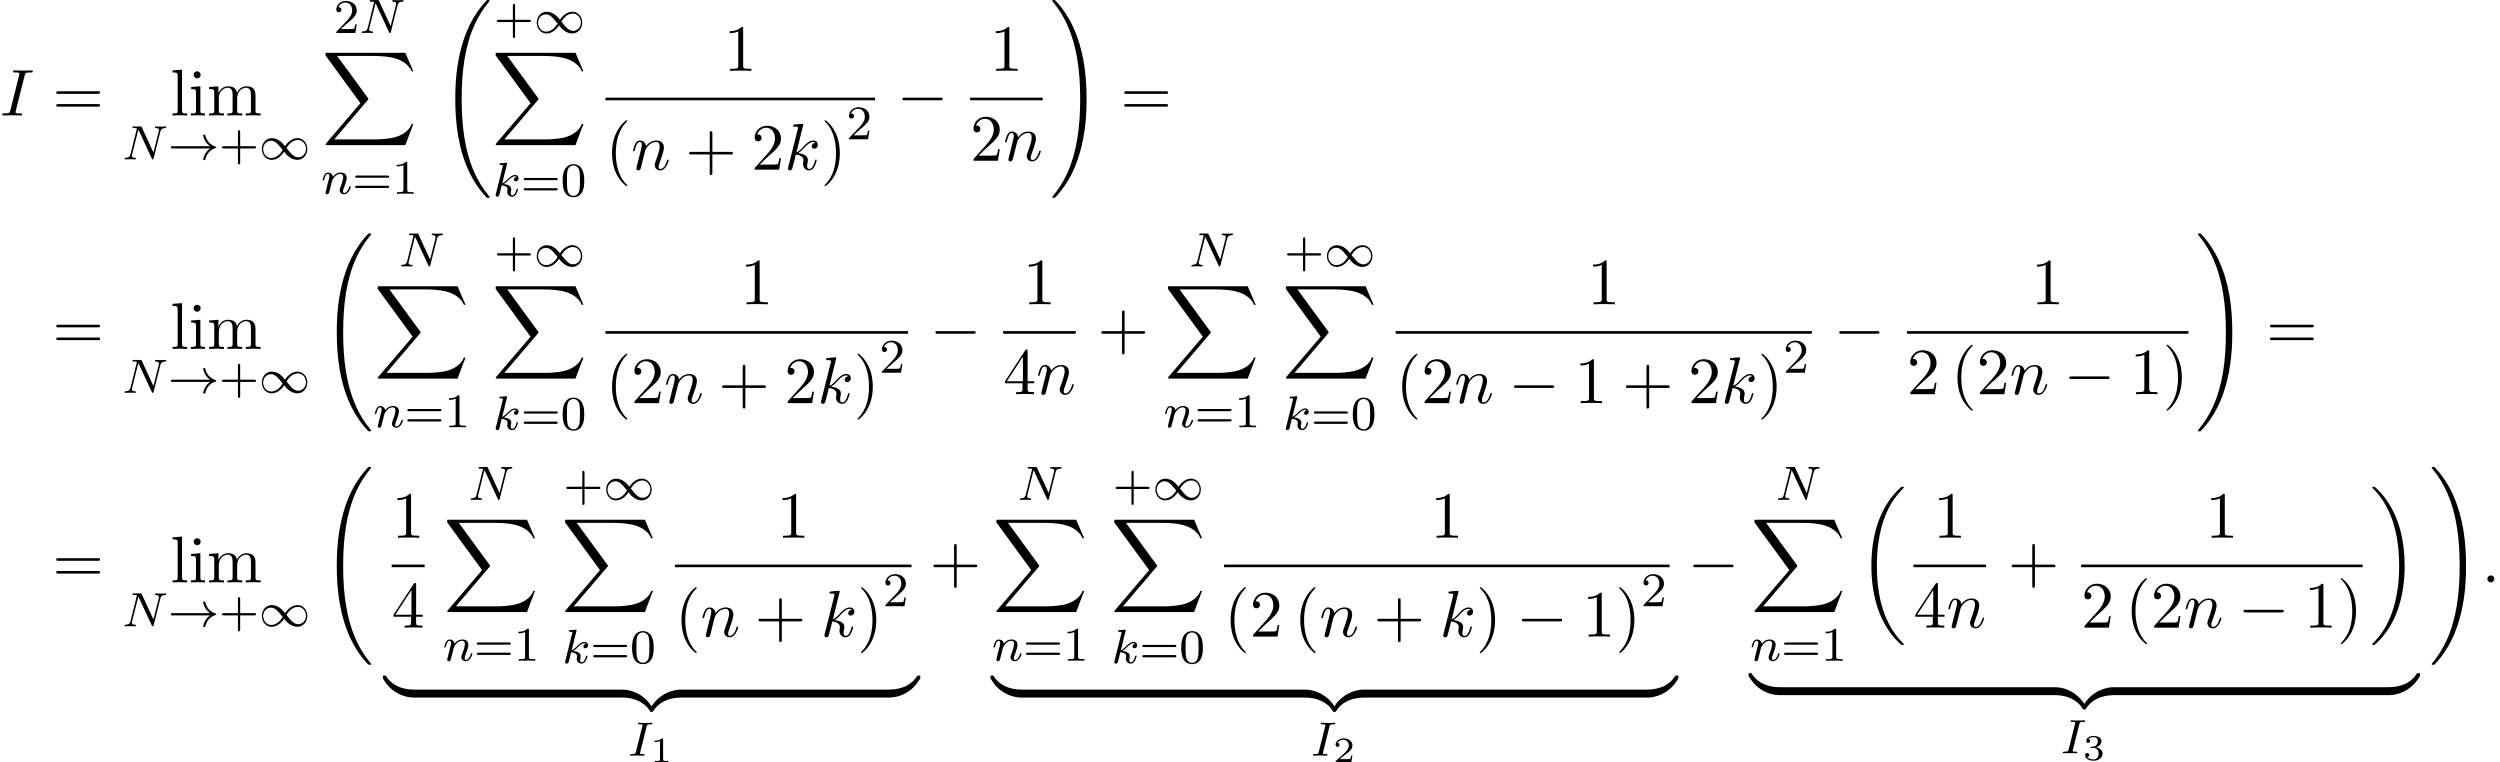 <?xml version='1.0' encoding='UTF-8'?>
<!-- This file was generated by dvisvgm 2.13.3 -->
<svg version='1.1' xmlns='http://www.w3.org/2000/svg' xmlns:xlink='http://www.w3.org/1999/xlink' width='413.369pt' height='126.057pt' viewBox='53.798 81.78 413.369 126.057'>
<defs>
<path id='g0-18' d='M7.636 25.625C7.636 25.582 7.615 25.56 7.593 25.527C7.189 25.124 6.458 24.393 5.727 23.215C3.971 20.4 3.175 16.855 3.175 12.655C3.175 9.72 3.567 5.935 5.367 2.684C6.229 1.135 7.124 .24 7.604-.24C7.636-.273 7.636-.295 7.636-.327C7.636-.436 7.56-.436 7.407-.436S7.233-.436 7.069-.273C3.415 3.055 2.269 8.051 2.269 12.644C2.269 16.931 3.251 21.251 6.022 24.513C6.24 24.764 6.655 25.211 7.102 25.604C7.233 25.735 7.255 25.735 7.407 25.735S7.636 25.735 7.636 25.625Z'/>
<path id='g0-19' d='M5.749 12.655C5.749 8.367 4.767 4.047 1.996 .785C1.778 .535 1.364 .087 .916-.305C.785-.436 .764-.436 .611-.436C.48-.436 .382-.436 .382-.327C.382-.284 .425-.24 .447-.218C.829 .175 1.56 .905 2.291 2.084C4.047 4.898 4.844 8.444 4.844 12.644C4.844 15.578 4.451 19.364 2.651 22.615C1.789 24.164 .884 25.069 .425 25.527C.404 25.56 .382 25.593 .382 25.625C.382 25.735 .48 25.735 .611 25.735C.764 25.735 .785 25.735 .949 25.571C4.604 22.244 5.749 17.247 5.749 12.655Z'/>
<path id='g0-32' d='M8.258 32.171C8.258 32.138 8.258 32.116 8.193 32.04C7.145 30.775 6.273 29.378 5.629 27.862C4.2 24.524 3.633 20.618 3.633 15.927C3.633 11.28 4.167 7.2 5.782 3.622C6.415 2.236 7.244 .949 8.215-.229C8.236-.262 8.258-.284 8.258-.327C8.258-.436 8.182-.436 8.018-.436S7.833-.436 7.811-.415C7.8-.404 7.124 .251 6.273 1.451C4.375 4.135 3.415 7.342 2.924 10.593C2.662 12.349 2.575 14.138 2.575 15.916C2.575 19.996 3.087 24.164 4.833 27.895C5.607 29.553 6.644 31.047 7.724 32.182C7.822 32.269 7.833 32.28 8.018 32.28C8.182 32.28 8.258 32.28 8.258 32.171Z'/>
<path id='g0-33' d='M6.055 15.927C6.055 11.847 5.542 7.68 3.796 3.949C3.022 2.291 1.985 .796 .905-.338C.807-.425 .796-.436 .611-.436C.458-.436 .371-.436 .371-.327C.371-.284 .415-.229 .436-.196C1.484 1.069 2.356 2.465 3 3.982C4.429 7.32 4.996 11.225 4.996 15.916C4.996 20.564 4.462 24.644 2.847 28.222C2.215 29.607 1.385 30.895 .415 32.073C.404 32.095 .371 32.138 .371 32.171C.371 32.28 .458 32.28 .611 32.28C.775 32.28 .796 32.28 .818 32.258C.829 32.247 1.505 31.593 2.356 30.393C4.255 27.709 5.215 24.502 5.705 21.251C5.967 19.495 6.055 17.705 6.055 15.927Z'/>
<path id='g0-88' d='M13.811 15.273L15.131 11.782H14.858C14.433 12.916 13.276 13.658 12.022 13.985C11.793 14.04 10.724 14.324 8.629 14.324H2.051L7.604 7.811C7.68 7.724 7.702 7.691 7.702 7.636C7.702 7.615 7.702 7.582 7.625 7.473L2.542 .524H8.52C9.982 .524 10.975 .676 11.073 .698C11.662 .785 12.611 .971 13.473 1.516C13.745 1.691 14.487 2.182 14.858 3.065H15.131L13.811 0H.916C.665 0 .655 .011 .622 .076C.611 .109 .611 .316 .611 .436L6.382 8.335L.731 14.956C.622 15.087 .622 15.142 .622 15.153C.622 15.273 .72 15.273 .916 15.273H13.811Z'/>
<path id='g0-122' d='M5.018-1.004C5.018-1.298 5.018-1.309 4.789-1.309C3.676-1.309 1.222-.785-.262 1.876V2.051C-.262 2.324-.251 2.335 0 2.335C.207 2.335 .218 2.324 .273 2.247C1.167 .818 2.673 .044 4.887 0C5.018 0 5.018-.076 5.018-.305V-1.004Z'/>
<path id='g0-123' d='M5.171 1.876C3.687-.796 1.233-1.309 .12-1.309C-.109-1.309-.109-1.298-.109-1.004V-.305C-.109-.055-.109 0 .044 0C.709 .011 1.789 .098 2.771 .578C3.949 1.167 4.396 1.855 4.669 2.28C4.702 2.335 4.767 2.335 4.909 2.335C5.16 2.335 5.171 2.324 5.171 2.051V1.876Z'/>
<path id='g0-124' d='M5.018-1.004C5.018-1.255 5.018-1.309 4.865-1.309C4.2-1.32 3.12-1.407 2.138-1.887C.96-2.476 .513-3.164 .24-3.589C.207-3.644 .142-3.644 0-3.644C-.251-3.644-.262-3.633-.262-3.36V-3.185C1.222-.513 3.676 0 4.789 0C5.018 0 5.018-.011 5.018-.305V-1.004Z'/>
<path id='g0-125' d='M5.171-3.36C5.171-3.633 5.16-3.644 4.909-3.644C4.702-3.644 4.691-3.633 4.636-3.556C3.742-2.127 2.236-1.353 .022-1.309C-.109-1.309-.109-1.233-.109-1.004V-.305C-.109-.011-.109 0 .12 0C1.233 0 3.687-.524 5.171-3.185V-3.36Z'/>
<path id='g7-40' d='M3.611 2.618C3.611 2.585 3.611 2.564 3.425 2.378C2.062 1.004 1.713-1.058 1.713-2.727C1.713-4.625 2.127-6.524 3.469-7.887C3.611-8.018 3.611-8.04 3.611-8.073C3.611-8.149 3.567-8.182 3.502-8.182C3.393-8.182 2.411-7.44 1.767-6.055C1.211-4.855 1.08-3.644 1.08-2.727C1.08-1.876 1.2-.556 1.8 .676C2.455 2.018 3.393 2.727 3.502 2.727C3.567 2.727 3.611 2.695 3.611 2.618Z'/>
<path id='g7-41' d='M3.153-2.727C3.153-3.578 3.033-4.898 2.433-6.131C1.778-7.473 .84-8.182 .731-8.182C.665-8.182 .622-8.138 .622-8.073C.622-8.04 .622-8.018 .829-7.822C1.898-6.742 2.52-5.007 2.52-2.727C2.52-.862 2.116 1.058 .764 2.433C.622 2.564 .622 2.585 .622 2.618C.622 2.684 .665 2.727 .731 2.727C.84 2.727 1.822 1.985 2.465 .6C3.022-.6 3.153-1.811 3.153-2.727Z'/>
<path id='g7-43' d='M4.462-2.509H7.505C7.658-2.509 7.865-2.509 7.865-2.727S7.658-2.945 7.505-2.945H4.462V-6C4.462-6.153 4.462-6.36 4.244-6.36S4.025-6.153 4.025-6V-2.945H.971C.818-2.945 .611-2.945 .611-2.727S.818-2.509 .971-2.509H4.025V.545C4.025 .698 4.025 .905 4.244 .905S4.462 .698 4.462 .545V-2.509Z'/>
<path id='g7-49' d='M3.207-6.982C3.207-7.244 3.207-7.265 2.956-7.265C2.28-6.567 1.32-6.567 .971-6.567V-6.229C1.189-6.229 1.833-6.229 2.4-6.513V-.862C2.4-.469 2.367-.338 1.385-.338H1.036V0C1.418-.033 2.367-.033 2.804-.033S4.189-.033 4.571 0V-.338H4.222C3.24-.338 3.207-.458 3.207-.862V-6.982Z'/>
<path id='g7-50' d='M1.385-.84L2.542-1.964C4.244-3.469 4.898-4.058 4.898-5.149C4.898-6.393 3.916-7.265 2.585-7.265C1.353-7.265 .545-6.262 .545-5.291C.545-4.68 1.091-4.68 1.124-4.68C1.309-4.68 1.691-4.811 1.691-5.258C1.691-5.542 1.495-5.825 1.113-5.825C1.025-5.825 1.004-5.825 .971-5.815C1.222-6.524 1.811-6.927 2.444-6.927C3.436-6.927 3.905-6.044 3.905-5.149C3.905-4.276 3.36-3.415 2.76-2.738L.665-.404C.545-.284 .545-.262 .545 0H4.593L4.898-1.898H4.625C4.571-1.571 4.495-1.091 4.385-.927C4.309-.84 3.589-.84 3.349-.84H1.385Z'/>
<path id='g7-52' d='M3.207-1.8V-.851C3.207-.458 3.185-.338 2.378-.338H2.149V0C2.596-.033 3.164-.033 3.622-.033S4.658-.033 5.105 0V-.338H4.876C4.069-.338 4.047-.458 4.047-.851V-1.8H5.138V-2.138H4.047V-7.102C4.047-7.32 4.047-7.385 3.873-7.385C3.775-7.385 3.742-7.385 3.655-7.255L.305-2.138V-1.8H3.207ZM3.273-2.138H.611L3.273-6.207V-2.138Z'/>
<path id='g7-61' d='M7.495-3.567C7.658-3.567 7.865-3.567 7.865-3.785S7.658-4.004 7.505-4.004H.971C.818-4.004 .611-4.004 .611-3.785S.818-3.567 .982-3.567H7.495ZM7.505-1.451C7.658-1.451 7.865-1.451 7.865-1.669S7.658-1.887 7.495-1.887H.982C.818-1.887 .611-1.887 .611-1.669S.818-1.451 .971-1.451H7.505Z'/>
<path id='g7-105' d='M1.931-4.822L.404-4.702V-4.364C1.113-4.364 1.211-4.298 1.211-3.764V-.829C1.211-.338 1.091-.338 .36-.338V0C.709-.011 1.298-.033 1.56-.033C1.942-.033 2.324-.011 2.695 0V-.338C1.975-.338 1.931-.393 1.931-.818V-4.822ZM1.975-6.72C1.975-7.069 1.702-7.298 1.396-7.298C1.058-7.298 .818-7.004 .818-6.72C.818-6.425 1.058-6.142 1.396-6.142C1.702-6.142 1.975-6.371 1.975-6.72Z'/>
<path id='g7-108' d='M1.931-7.571L.36-7.451V-7.113C1.124-7.113 1.211-7.036 1.211-6.502V-.829C1.211-.338 1.091-.338 .36-.338V0C.72-.011 1.298-.033 1.571-.033S2.378-.011 2.782 0V-.338C2.051-.338 1.931-.338 1.931-.829V-7.571Z'/>
<path id='g7-109' d='M1.2-3.753V-.829C1.2-.338 1.08-.338 .349-.338V0C.731-.011 1.287-.033 1.582-.033C1.865-.033 2.433-.011 2.804 0V-.338C2.073-.338 1.953-.338 1.953-.829V-2.836C1.953-3.971 2.727-4.582 3.425-4.582C4.113-4.582 4.233-3.993 4.233-3.371V-.829C4.233-.338 4.113-.338 3.382-.338V0C3.764-.011 4.32-.033 4.615-.033C4.898-.033 5.465-.011 5.836 0V-.338C5.105-.338 4.985-.338 4.985-.829V-2.836C4.985-3.971 5.76-4.582 6.458-4.582C7.145-4.582 7.265-3.993 7.265-3.371V-.829C7.265-.338 7.145-.338 6.415-.338V0C6.796-.011 7.353-.033 7.647-.033C7.931-.033 8.498-.011 8.869 0V-.338C8.302-.338 8.029-.338 8.018-.665V-2.749C8.018-3.687 8.018-4.025 7.68-4.418C7.527-4.604 7.167-4.822 6.535-4.822C5.618-4.822 5.138-4.167 4.953-3.753C4.8-4.702 3.993-4.822 3.502-4.822C2.705-4.822 2.193-4.353 1.887-3.676V-4.822L.349-4.702V-4.364C1.113-4.364 1.2-4.287 1.2-3.753Z'/>
<path id='g2-0' d='M7.189-2.509C7.375-2.509 7.571-2.509 7.571-2.727S7.375-2.945 7.189-2.945H1.287C1.102-2.945 .905-2.945 .905-2.727S1.102-2.509 1.287-2.509H7.189Z'/>
<path id='g4-58' d='M2.095-.578C2.095-.895 1.833-1.156 1.516-1.156S.938-.895 .938-.578S1.2 0 1.516 0S2.095-.262 2.095-.578Z'/>
<path id='g4-73' d='M4.08-6.611C4.178-7.004 4.211-7.113 5.073-7.113C5.335-7.113 5.422-7.113 5.422-7.32C5.422-7.451 5.302-7.451 5.258-7.451C4.942-7.451 4.135-7.418 3.818-7.418C3.491-7.418 2.695-7.451 2.367-7.451C2.291-7.451 2.149-7.451 2.149-7.233C2.149-7.113 2.247-7.113 2.455-7.113C2.913-7.113 3.207-7.113 3.207-6.905C3.207-6.851 3.207-6.829 3.185-6.731L1.713-.851C1.615-.447 1.582-.338 .72-.338C.469-.338 .371-.338 .371-.12C.371 0 .502 0 .535 0C.851 0 1.647-.033 1.964-.033C2.291-.033 3.098 0 3.425 0C3.513 0 3.644 0 3.644-.207C3.644-.338 3.556-.338 3.316-.338C3.12-.338 3.065-.338 2.847-.36C2.618-.382 2.575-.425 2.575-.545C2.575-.633 2.596-.72 2.618-.796L4.08-6.611Z'/>
<path id='g4-107' d='M3.131-7.451C3.131-7.462 3.131-7.571 2.989-7.571C2.738-7.571 1.942-7.484 1.658-7.462C1.571-7.451 1.451-7.44 1.451-7.244C1.451-7.113 1.549-7.113 1.713-7.113C2.236-7.113 2.258-7.036 2.258-6.927L2.225-6.709L.644-.425C.6-.273 .6-.251 .6-.185C.6 .065 .818 .12 .916 .12C1.058 .12 1.222 .022 1.287-.109C1.342-.207 1.833-2.225 1.898-2.498C2.269-2.465 3.164-2.291 3.164-1.571C3.164-1.495 3.164-1.451 3.131-1.342C3.109-1.211 3.087-1.08 3.087-.96C3.087-.316 3.524 .12 4.091 .12C4.418 .12 4.713-.055 4.953-.458C5.225-.938 5.345-1.538 5.345-1.56C5.345-1.669 5.247-1.669 5.215-1.669C5.105-1.669 5.095-1.625 5.062-1.473C4.844-.676 4.593-.12 4.113-.12C3.905-.12 3.764-.24 3.764-.633C3.764-.818 3.807-1.069 3.851-1.244C3.895-1.429 3.895-1.473 3.895-1.582C3.895-2.291 3.207-2.607 2.28-2.727C2.618-2.924 2.967-3.273 3.218-3.535C3.742-4.113 4.244-4.582 4.778-4.582C4.844-4.582 4.855-4.582 4.876-4.571C5.007-4.549 5.018-4.549 5.105-4.484C5.127-4.473 5.127-4.462 5.149-4.44C4.625-4.407 4.527-3.982 4.527-3.851C4.527-3.676 4.647-3.469 4.942-3.469C5.225-3.469 5.542-3.709 5.542-4.135C5.542-4.462 5.291-4.822 4.8-4.822C4.495-4.822 3.993-4.735 3.207-3.862C2.836-3.447 2.411-3.011 1.996-2.847L3.131-7.451Z'/>
<path id='g4-110' d='M.96-.644C.927-.48 .862-.229 .862-.175C.862 .022 1.015 .12 1.178 .12C1.309 .12 1.505 .033 1.582-.185C1.593-.207 1.724-.72 1.789-.993L2.029-1.975C2.095-2.215 2.16-2.455 2.215-2.705C2.258-2.891 2.345-3.207 2.356-3.251C2.52-3.589 3.098-4.582 4.135-4.582C4.625-4.582 4.724-4.178 4.724-3.818C4.724-3.142 4.189-1.745 4.015-1.276C3.916-1.025 3.905-.895 3.905-.775C3.905-.262 4.287 .12 4.8 .12C5.825 .12 6.229-1.473 6.229-1.56C6.229-1.669 6.131-1.669 6.098-1.669C5.989-1.669 5.989-1.636 5.935-1.473C5.716-.731 5.356-.12 4.822-.12C4.636-.12 4.56-.229 4.56-.48C4.56-.753 4.658-1.015 4.756-1.255C4.964-1.833 5.422-3.033 5.422-3.655C5.422-4.385 4.953-4.822 4.167-4.822C3.185-4.822 2.651-4.124 2.465-3.873C2.411-4.484 1.964-4.822 1.462-4.822S.753-4.396 .644-4.2C.469-3.829 .316-3.185 .316-3.142C.316-3.033 .425-3.033 .447-3.033C.556-3.033 .567-3.044 .633-3.284C.818-4.058 1.036-4.582 1.429-4.582C1.647-4.582 1.767-4.44 1.767-4.08C1.767-3.851 1.735-3.731 1.593-3.164L.96-.644Z'/>
<path id='g5-49' d='M2.146-3.796C2.146-3.975 2.122-3.975 1.943-3.975C1.548-3.593 .938-3.593 .723-3.593V-3.359C.879-3.359 1.273-3.359 1.632-3.527V-.508C1.632-.311 1.632-.233 1.016-.233H.759V0C1.088-.024 1.554-.024 1.889-.024S2.69-.024 3.019 0V-.233H2.762C2.146-.233 2.146-.311 2.146-.508V-3.796Z'/>
<path id='g5-50' d='M3.216-1.118H2.995C2.983-1.034 2.923-.64 2.833-.574C2.792-.538 2.307-.538 2.224-.538H1.106L1.871-1.16C2.074-1.321 2.606-1.704 2.792-1.883C2.971-2.062 3.216-2.367 3.216-2.792C3.216-3.539 2.54-3.975 1.739-3.975C.968-3.975 .43-3.467 .43-2.905C.43-2.6 .687-2.564 .753-2.564C.903-2.564 1.076-2.672 1.076-2.887C1.076-3.019 .998-3.21 .735-3.21C.873-3.515 1.237-3.742 1.65-3.742C2.277-3.742 2.612-3.276 2.612-2.792C2.612-2.367 2.331-1.931 1.913-1.548L.496-.251C.436-.191 .43-.185 .43 0H3.031L3.216-1.118Z'/>
<path id='g5-51' d='M1.757-1.985C2.266-1.985 2.606-1.644 2.606-1.034C2.606-.377 2.212-.09 1.775-.09C1.614-.09 .998-.126 .729-.472C.962-.496 1.058-.652 1.058-.813C1.058-1.016 .915-1.154 .717-1.154C.556-1.154 .377-1.052 .377-.801C.377-.209 1.034 .126 1.793 .126C2.678 .126 3.27-.442 3.27-1.034C3.27-1.47 2.935-1.931 2.224-2.11C2.696-2.266 3.078-2.648 3.078-3.138C3.078-3.616 2.517-3.975 1.799-3.975C1.1-3.975 .568-3.652 .568-3.162C.568-2.905 .765-2.833 .885-2.833C1.04-2.833 1.201-2.941 1.201-3.15C1.201-3.335 1.07-3.443 .909-3.467C1.19-3.778 1.733-3.778 1.787-3.778C2.092-3.778 2.475-3.634 2.475-3.138C2.475-2.809 2.289-2.236 1.692-2.2C1.584-2.194 1.423-2.182 1.369-2.182C1.309-2.176 1.243-2.17 1.243-2.08C1.243-1.985 1.309-1.985 1.411-1.985H1.757Z'/>
<path id='g6-43' d='M3.475-1.809H5.818C5.93-1.809 6.105-1.809 6.105-1.993S5.93-2.176 5.818-2.176H3.475V-4.527C3.475-4.639 3.475-4.814 3.292-4.814S3.108-4.639 3.108-4.527V-2.176H.757C.646-2.176 .47-2.176 .47-1.993S.646-1.809 .757-1.809H3.108V.542C3.108 .654 3.108 .829 3.292 .829S3.475 .654 3.475 .542V-1.809Z'/>
<path id='g6-48' d='M3.897-2.542C3.897-3.395 3.81-3.913 3.547-4.423C3.196-5.125 2.55-5.3 2.112-5.3C1.108-5.3 .741-4.551 .63-4.328C.343-3.746 .327-2.957 .327-2.542C.327-2.016 .351-1.211 .733-.574C1.1 .016 1.69 .167 2.112 .167C2.495 .167 3.18 .048 3.579-.741C3.873-1.315 3.897-2.024 3.897-2.542ZM2.112-.056C1.841-.056 1.291-.183 1.124-1.02C1.036-1.474 1.036-2.224 1.036-2.638C1.036-3.188 1.036-3.746 1.124-4.184C1.291-4.997 1.913-5.077 2.112-5.077C2.383-5.077 2.933-4.941 3.092-4.216C3.188-3.778 3.188-3.18 3.188-2.638C3.188-2.168 3.188-1.451 3.092-1.004C2.925-.167 2.375-.056 2.112-.056Z'/>
<path id='g6-49' d='M2.503-5.077C2.503-5.292 2.487-5.3 2.271-5.3C1.945-4.981 1.522-4.79 .765-4.79V-4.527C.98-4.527 1.411-4.527 1.873-4.742V-.654C1.873-.359 1.849-.263 1.092-.263H.813V0C1.14-.024 1.825-.024 2.184-.024S3.236-.024 3.563 0V-.263H3.284C2.527-.263 2.503-.359 2.503-.654V-5.077Z'/>
<path id='g6-50' d='M2.248-1.626C2.375-1.745 2.71-2.008 2.837-2.12C3.332-2.574 3.802-3.013 3.802-3.738C3.802-4.686 3.005-5.3 2.008-5.3C1.052-5.3 .422-4.575 .422-3.866C.422-3.475 .733-3.419 .845-3.419C1.012-3.419 1.259-3.539 1.259-3.842C1.259-4.256 .861-4.256 .765-4.256C.996-4.838 1.53-5.037 1.921-5.037C2.662-5.037 3.045-4.407 3.045-3.738C3.045-2.909 2.463-2.303 1.522-1.339L.518-.303C.422-.215 .422-.199 .422 0H3.571L3.802-1.427H3.555C3.531-1.267 3.467-.869 3.371-.717C3.324-.654 2.718-.654 2.59-.654H1.172L2.248-1.626Z'/>
<path id='g6-61' d='M5.826-2.654C5.946-2.654 6.105-2.654 6.105-2.837S5.914-3.021 5.794-3.021H.781C.662-3.021 .47-3.021 .47-2.837S.63-2.654 .749-2.654H5.826ZM5.794-.964C5.914-.964 6.105-.964 6.105-1.148S5.946-1.331 5.826-1.331H.749C.63-1.331 .47-1.331 .47-1.148S.662-.964 .781-.964H5.794Z'/>
<path id='g3-73' d='M3.092-4.822C3.164-5.101 3.18-5.181 3.778-5.181C3.961-5.181 4.057-5.181 4.057-5.332C4.057-5.34 4.049-5.444 3.921-5.444C3.802-5.444 3.555-5.428 3.427-5.42H2.327C2.216-5.428 1.929-5.444 1.817-5.444C1.785-5.444 1.658-5.444 1.658-5.292C1.658-5.181 1.753-5.181 1.913-5.181C2.415-5.181 2.415-5.133 2.415-5.037C2.415-5.021 2.415-4.981 2.383-4.854L1.323-.63C1.251-.343 1.227-.263 .638-.263C.446-.263 .359-.263 .359-.112C.359-.072 .391 0 .486 0C.598 0 .861-.016 .98-.024H2.088C2.2-.016 2.487 0 2.598 0C2.646 0 2.758 0 2.758-.151C2.758-.263 2.662-.263 2.495-.263C2.375-.263 2.327-.263 2.192-.279S1.993-.303 1.993-.391C1.993-.43 2-.43 2.024-.542L3.092-4.822Z'/>
<path id='g3-78' d='M6.312-4.575C6.408-4.965 6.583-5.157 7.157-5.181C7.237-5.181 7.301-5.228 7.301-5.332C7.301-5.38 7.261-5.444 7.181-5.444C7.125-5.444 6.974-5.42 6.384-5.42C5.746-5.42 5.643-5.444 5.571-5.444C5.444-5.444 5.42-5.356 5.42-5.292C5.42-5.189 5.523-5.181 5.595-5.181C6.081-5.165 6.081-4.949 6.081-4.838C6.081-4.798 6.081-4.758 6.049-4.631L5.173-1.14L3.252-5.3C3.188-5.444 3.172-5.444 2.981-5.444H1.945C1.801-5.444 1.698-5.444 1.698-5.292C1.698-5.181 1.793-5.181 1.961-5.181C2.024-5.181 2.264-5.181 2.447-5.133L1.379-.853C1.283-.454 1.076-.279 .542-.263C.494-.263 .399-.255 .399-.112C.399-.064 .438 0 .518 0C.55 0 .733-.024 1.307-.024C1.937-.024 2.056 0 2.128 0C2.16 0 2.279 0 2.279-.151C2.279-.247 2.192-.263 2.136-.263C1.849-.271 1.61-.319 1.61-.598C1.61-.638 1.634-.749 1.634-.757L2.678-4.918H2.686L4.902-.143C4.957-.016 4.965 0 5.053 0C5.165 0 5.173-.032 5.204-.167L6.312-4.575Z'/>
<path id='g3-107' d='M2.327-5.292C2.335-5.308 2.359-5.412 2.359-5.42C2.359-5.46 2.327-5.531 2.232-5.531C2.2-5.531 1.953-5.507 1.769-5.491L1.323-5.46C1.148-5.444 1.068-5.436 1.068-5.292C1.068-5.181 1.18-5.181 1.275-5.181C1.658-5.181 1.658-5.133 1.658-5.061C1.658-5.037 1.658-5.021 1.618-4.878L.486-.343C.454-.223 .454-.175 .454-.167C.454-.032 .566 .08 .717 .08C.988 .08 1.052-.175 1.084-.287C1.164-.622 1.371-1.467 1.459-1.801C1.897-1.753 2.431-1.602 2.431-1.148C2.431-1.108 2.431-1.068 2.415-.988C2.391-.885 2.375-.773 2.375-.733C2.375-.263 2.726 .08 3.188 .08C3.523 .08 3.73-.167 3.834-.319C4.025-.614 4.152-1.092 4.152-1.14C4.152-1.219 4.089-1.243 4.033-1.243C3.937-1.243 3.921-1.196 3.889-1.052C3.786-.677 3.579-.143 3.204-.143C2.997-.143 2.949-.319 2.949-.534C2.949-.638 2.957-.733 2.997-.917C3.005-.948 3.037-1.076 3.037-1.164C3.037-1.817 2.216-1.961 1.809-2.016C2.104-2.192 2.375-2.463 2.471-2.566C2.909-2.997 3.268-3.292 3.65-3.292C3.754-3.292 3.85-3.268 3.913-3.188C3.483-3.132 3.483-2.758 3.483-2.75C3.483-2.574 3.618-2.455 3.794-2.455C4.009-2.455 4.248-2.63 4.248-2.957C4.248-3.228 4.057-3.515 3.658-3.515C3.196-3.515 2.782-3.164 2.327-2.71C1.865-2.256 1.666-2.168 1.538-2.112L2.327-5.292Z'/>
<path id='g3-110' d='M1.594-1.307C1.618-1.427 1.698-1.73 1.722-1.849C1.833-2.279 1.833-2.287 2.016-2.55C2.279-2.941 2.654-3.292 3.188-3.292C3.475-3.292 3.642-3.124 3.642-2.75C3.642-2.311 3.308-1.403 3.156-1.012C3.053-.749 3.053-.701 3.053-.598C3.053-.143 3.427 .08 3.77 .08C4.551 .08 4.878-1.036 4.878-1.14C4.878-1.219 4.814-1.243 4.758-1.243C4.663-1.243 4.647-1.188 4.623-1.108C4.431-.454 4.097-.143 3.794-.143C3.666-.143 3.602-.223 3.602-.406S3.666-.765 3.746-.964C3.866-1.267 4.216-2.184 4.216-2.63C4.216-3.228 3.802-3.515 3.228-3.515C2.582-3.515 2.168-3.124 1.937-2.821C1.881-3.26 1.53-3.515 1.124-3.515C.837-3.515 .638-3.332 .51-3.084C.319-2.71 .239-2.311 .239-2.295C.239-2.224 .295-2.192 .359-2.192C.462-2.192 .47-2.224 .526-2.431C.622-2.821 .765-3.292 1.1-3.292C1.307-3.292 1.355-3.092 1.355-2.917C1.355-2.774 1.315-2.622 1.251-2.359C1.235-2.295 1.116-1.825 1.084-1.714L.789-.518C.757-.399 .709-.199 .709-.167C.709 .016 .861 .08 .964 .08C1.108 .08 1.227-.016 1.283-.112C1.307-.159 1.371-.43 1.411-.598L1.594-1.307Z'/>
<path id='g1-33' d='M6.958-1.809C6.687-1.61 6.44-1.355 6.249-1.068C5.906-.55 5.818-.04 5.818-.008C5.818 .112 5.93 .112 6.001 .112C6.089 .112 6.161 .112 6.185 .008C6.392-.877 6.902-1.546 7.867-1.873C7.93-1.889 7.994-1.913 7.994-1.993S7.922-2.096 7.89-2.104C6.83-2.463 6.368-3.212 6.201-3.913C6.161-4.073 6.161-4.097 6.001-4.097C5.93-4.097 5.818-4.097 5.818-3.977C5.818-3.961 5.898-3.435 6.249-2.909C6.48-2.574 6.759-2.327 6.958-2.176H.773C.646-2.176 .47-2.176 .47-1.993S.646-1.809 .773-1.809H6.958Z'/>
<path id='g1-49' d='M4.304-2.184C3.834-2.75 3.77-2.813 3.491-3.021C3.124-3.3 2.638-3.515 2.112-3.515C1.14-3.515 .47-2.662 .47-1.714C.47-.781 1.132 .08 2.08 .08C2.734 .08 3.499-.263 4.16-1.251C4.631-.685 4.694-.622 4.973-.414C5.34-.135 5.826 .08 6.352 .08C7.325 .08 7.994-.773 7.994-1.722C7.994-2.654 7.333-3.515 6.384-3.515C5.731-3.515 4.965-3.172 4.304-2.184ZM4.543-1.889C4.846-2.391 5.499-3.212 6.44-3.212C7.293-3.212 7.771-2.439 7.771-1.722C7.771-.948 7.181-.351 6.48-.351S5.308-.933 4.543-1.889ZM3.921-1.546C3.618-1.044 2.965-.223 2.024-.223C1.172-.223 .693-.996 .693-1.714C.693-2.487 1.283-3.084 1.985-3.084S3.156-2.503 3.921-1.546Z'/>
</defs>
<g id='page1'>
<use x='53.798' y='100.871' xlink:href='#g4-73'/>
<use x='62.48' y='100.871' xlink:href='#g7-61'/>
<use x='81.966' y='100.871' xlink:href='#g7-108'/>
<use x='84.996' y='100.871' xlink:href='#g7-105'/>
<use x='88.027' y='100.871' xlink:href='#g7-109'/>
<use x='73.995' y='108.135' xlink:href='#g3-78'/>
<use x='81.565' y='108.135' xlink:href='#g1-33'/>
<use x='90.034' y='108.135' xlink:href='#g6-43'/>
<use x='96.62' y='108.135' xlink:href='#g1-49'/>
<use x='108.984' y='87.235' xlink:href='#g6-50'/>
<use x='113.218' y='87.235' xlink:href='#g3-78'/>
<use x='107.007' y='90.507' xlink:href='#g0-88'/>
<use x='106.907' y='113.825' xlink:href='#g3-110'/>
<use x='112.045' y='113.825' xlink:href='#g6-61'/>
<use x='118.632' y='113.825' xlink:href='#g6-49'/>
<use x='126.502' y='82.216' xlink:href='#g0-32'/>
<use x='135.49' y='87.235' xlink:href='#g6-43'/>
<use x='142.076' y='87.235' xlink:href='#g1-49'/>
<use x='135.138' y='90.507' xlink:href='#g0-88'/>
<use x='135.296' y='114.224' xlink:href='#g3-107'/>
<use x='139.918' y='114.224' xlink:href='#g6-61'/>
<use x='146.504' y='114.224' xlink:href='#g6-48'/>
<use x='173.47' y='93.491' xlink:href='#g7-49'/>
<rect x='153.91' y='97.925' height='.436' width='44.576'/>
<use x='153.91' y='109.834' xlink:href='#g7-40'/>
<use x='158.152' y='109.834' xlink:href='#g4-110'/>
<use x='167.124' y='109.834' xlink:href='#g7-43'/>
<use x='178.033' y='109.834' xlink:href='#g7-50'/>
<use x='183.488' y='109.834' xlink:href='#g4-107'/>
<use x='189.511' y='109.834' xlink:href='#g7-41'/>
<use x='193.753' y='104.807' xlink:href='#g6-50'/>
<use x='202.105' y='100.871' xlink:href='#g2-0'/>
<use x='217.484' y='93.491' xlink:href='#g7-49'/>
<rect x='214.21' y='97.925' height='.436' width='12.003'/>
<use x='214.21' y='108.354' xlink:href='#g7-50'/>
<use x='219.664' y='108.354' xlink:href='#g4-110'/>
<use x='227.408' y='82.216' xlink:href='#g0-33'/>
<use x='239.074' y='100.871' xlink:href='#g7-61'/>
<use x='62.48' y='139.473' xlink:href='#g7-61'/>
<use x='81.966' y='139.473' xlink:href='#g7-108'/>
<use x='84.996' y='139.473' xlink:href='#g7-105'/>
<use x='88.027' y='139.473' xlink:href='#g7-109'/>
<use x='73.995' y='146.738' xlink:href='#g3-78'/>
<use x='81.565' y='146.738' xlink:href='#g1-33'/>
<use x='90.034' y='146.738' xlink:href='#g6-43'/>
<use x='96.62' y='146.738' xlink:href='#g1-49'/>
<use x='106.907' y='120.819' xlink:href='#g0-32'/>
<use x='119.738' y='125.837' xlink:href='#g3-78'/>
<use x='115.644' y='129.11' xlink:href='#g0-88'/>
<use x='115.543' y='152.428' xlink:href='#g3-110'/>
<use x='120.681' y='152.428' xlink:href='#g6-61'/>
<use x='127.268' y='152.428' xlink:href='#g6-49'/>
<use x='135.49' y='125.837' xlink:href='#g6-43'/>
<use x='142.076' y='125.837' xlink:href='#g1-49'/>
<use x='135.138' y='129.11' xlink:href='#g0-88'/>
<use x='135.296' y='152.827' xlink:href='#g3-107'/>
<use x='139.918' y='152.827' xlink:href='#g6-61'/>
<use x='146.504' y='152.827' xlink:href='#g6-48'/>
<use x='176.198' y='132.093' xlink:href='#g7-49'/>
<rect x='153.91' y='136.528' height='.436' width='50.03'/>
<use x='153.91' y='148.437' xlink:href='#g7-40'/>
<use x='158.152' y='148.437' xlink:href='#g7-50'/>
<use x='163.607' y='148.437' xlink:href='#g4-110'/>
<use x='172.579' y='148.437' xlink:href='#g7-43'/>
<use x='183.488' y='148.437' xlink:href='#g7-50'/>
<use x='188.943' y='148.437' xlink:href='#g4-107'/>
<use x='194.965' y='148.437' xlink:href='#g7-41'/>
<use x='199.208' y='143.41' xlink:href='#g6-50'/>
<use x='207.56' y='139.473' xlink:href='#g2-0'/>
<use x='222.938' y='132.093' xlink:href='#g7-49'/>
<rect x='219.664' y='136.528' height='.436' width='12.003'/>
<use x='219.664' y='146.957' xlink:href='#g7-52'/>
<use x='225.119' y='146.957' xlink:href='#g4-110'/>
<use x='235.287' y='139.473' xlink:href='#g7-43'/>
<use x='250.39' y='125.837' xlink:href='#g3-78'/>
<use x='246.296' y='129.11' xlink:href='#g0-88'/>
<use x='246.196' y='152.428' xlink:href='#g3-110'/>
<use x='251.334' y='152.428' xlink:href='#g6-61'/>
<use x='257.92' y='152.428' xlink:href='#g6-49'/>
<use x='266.142' y='125.837' xlink:href='#g6-43'/>
<use x='272.729' y='125.837' xlink:href='#g1-49'/>
<use x='265.791' y='129.11' xlink:href='#g0-88'/>
<use x='265.948' y='152.827' xlink:href='#g3-107'/>
<use x='270.57' y='152.827' xlink:href='#g6-61'/>
<use x='277.157' y='152.827' xlink:href='#g6-48'/>
<use x='316.244' y='132.093' xlink:href='#g7-49'/>
<rect x='284.562' y='136.528' height='.436' width='68.818'/>
<use x='284.562' y='148.437' xlink:href='#g7-40'/>
<use x='288.805' y='148.437' xlink:href='#g7-50'/>
<use x='294.259' y='148.437' xlink:href='#g4-110'/>
<use x='303.231' y='148.437' xlink:href='#g2-0'/>
<use x='314.14' y='148.437' xlink:href='#g7-49'/>
<use x='322.019' y='148.437' xlink:href='#g7-43'/>
<use x='332.928' y='148.437' xlink:href='#g7-50'/>
<use x='338.383' y='148.437' xlink:href='#g4-107'/>
<use x='344.406' y='148.437' xlink:href='#g7-41'/>
<use x='348.648' y='143.41' xlink:href='#g6-50'/>
<use x='357' y='139.473' xlink:href='#g2-0'/>
<use x='389.651' y='132.093' xlink:href='#g7-49'/>
<rect x='369.105' y='136.528' height='.436' width='46.548'/>
<use x='369.105' y='146.957' xlink:href='#g7-50'/>
<use x='376.377' y='146.957' xlink:href='#g7-40'/>
<use x='380.62' y='146.957' xlink:href='#g7-50'/>
<use x='386.074' y='146.957' xlink:href='#g4-110'/>
<use x='395.046' y='146.957' xlink:href='#g2-0'/>
<use x='405.956' y='146.957' xlink:href='#g7-49'/>
<use x='411.41' y='146.957' xlink:href='#g7-41'/>
<use x='416.848' y='120.819' xlink:href='#g0-33'/>
<use x='428.515' y='139.473' xlink:href='#g7-61'/>
<use x='62.48' y='178.076' xlink:href='#g7-61'/>
<use x='81.966' y='178.076' xlink:href='#g7-108'/>
<use x='84.996' y='178.076' xlink:href='#g7-105'/>
<use x='88.027' y='178.076' xlink:href='#g7-109'/>
<use x='73.995' y='185.34' xlink:href='#g3-78'/>
<use x='81.565' y='185.34' xlink:href='#g1-33'/>
<use x='90.034' y='185.34' xlink:href='#g6-43'/>
<use x='96.62' y='185.34' xlink:href='#g1-49'/>
<use x='106.907' y='159.421' xlink:href='#g0-32'/>
<use x='118.557' y='170.696' xlink:href='#g7-49'/>
<rect x='118.557' y='175.131' height='.436' width='5.455'/>
<use x='118.557' y='185.559' xlink:href='#g7-52'/>
<use x='131.219' y='164.44' xlink:href='#g3-78'/>
<use x='127.126' y='167.712' xlink:href='#g0-88'/>
<use x='127.025' y='191.031' xlink:href='#g3-110'/>
<use x='132.163' y='191.031' xlink:href='#g6-61'/>
<use x='138.75' y='191.031' xlink:href='#g6-49'/>
<use x='146.972' y='164.44' xlink:href='#g6-43'/>
<use x='153.558' y='164.44' xlink:href='#g1-49'/>
<use x='146.62' y='167.712' xlink:href='#g0-88'/>
<use x='146.778' y='191.429' xlink:href='#g3-107'/>
<use x='151.4' y='191.429' xlink:href='#g6-61'/>
<use x='157.986' y='191.429' xlink:href='#g6-48'/>
<use x='182.225' y='170.696' xlink:href='#g7-49'/>
<rect x='165.392' y='175.131' height='.436' width='39.121'/>
<use x='165.392' y='187.039' xlink:href='#g7-40'/>
<use x='169.634' y='187.039' xlink:href='#g4-110'/>
<use x='178.606' y='187.039' xlink:href='#g7-43'/>
<use x='189.515' y='187.039' xlink:href='#g4-107'/>
<use x='195.538' y='187.039' xlink:href='#g7-41'/>
<use x='199.78' y='182.012' xlink:href='#g6-50'/>
<use x='117.361' y='197.117' xlink:href='#g0-124'/>
<rect x='122.271' y='195.808' height='1.309' width='34.355'/>
<use x='156.626' y='197.117' xlink:href='#g0-123'/>
<use x='161.535' y='197.117' xlink:href='#g0-122'/>
<rect x='166.444' y='195.808' height='1.309' width='34.355'/>
<use x='200.799' y='197.117' xlink:href='#g0-125'/>
<use x='157.623' y='206.73' xlink:href='#g3-73'/>
<use x='161.295' y='207.837' xlink:href='#g5-49'/>
<use x='207.526' y='178.076' xlink:href='#g7-43'/>
<use x='222.024' y='164.44' xlink:href='#g3-78'/>
<use x='217.93' y='167.712' xlink:href='#g0-88'/>
<use x='217.829' y='191.031' xlink:href='#g3-110'/>
<use x='222.968' y='191.031' xlink:href='#g6-61'/>
<use x='229.554' y='191.031' xlink:href='#g6-49'/>
<use x='237.776' y='164.44' xlink:href='#g6-43'/>
<use x='244.363' y='164.44' xlink:href='#g1-49'/>
<use x='237.425' y='167.712' xlink:href='#g0-88'/>
<use x='237.582' y='191.429' xlink:href='#g3-107'/>
<use x='242.204' y='191.429' xlink:href='#g6-61'/>
<use x='248.79' y='191.429' xlink:href='#g6-48'/>
<use x='290.302' y='170.696' xlink:href='#g7-49'/>
<rect x='256.196' y='175.131' height='.436' width='73.667'/>
<use x='256.196' y='187.039' xlink:href='#g7-40'/>
<use x='260.438' y='187.039' xlink:href='#g7-50'/>
<use x='267.711' y='187.039' xlink:href='#g7-40'/>
<use x='271.953' y='187.039' xlink:href='#g4-110'/>
<use x='280.926' y='187.039' xlink:href='#g7-43'/>
<use x='291.835' y='187.039' xlink:href='#g4-107'/>
<use x='297.858' y='187.039' xlink:href='#g7-41'/>
<use x='304.524' y='187.039' xlink:href='#g2-0'/>
<use x='315.433' y='187.039' xlink:href='#g7-49'/>
<use x='320.888' y='187.039' xlink:href='#g7-41'/>
<use x='325.13' y='182.012' xlink:href='#g6-50'/>
<use x='217.829' y='197.117' xlink:href='#g0-124'/>
<rect x='222.739' y='195.808' height='1.309' width='46.796'/>
<use x='269.535' y='197.117' xlink:href='#g0-123'/>
<use x='274.444' y='197.117' xlink:href='#g0-122'/>
<rect x='279.353' y='195.808' height='1.309' width='46.796'/>
<use x='326.149' y='197.117' xlink:href='#g0-125'/>
<use x='270.532' y='206.73' xlink:href='#g3-73'/>
<use x='274.204' y='207.837' xlink:href='#g5-50'/>
<use x='332.876' y='178.076' xlink:href='#g2-0'/>
<use x='347.373' y='164.44' xlink:href='#g3-78'/>
<use x='343.28' y='167.712' xlink:href='#g0-88'/>
<use x='343.179' y='191.031' xlink:href='#g3-110'/>
<use x='348.317' y='191.031' xlink:href='#g6-61'/>
<use x='354.904' y='191.031' xlink:href='#g6-49'/>
<use x='360.956' y='162.694' xlink:href='#g0-18'/>
<use x='373.456' y='170.696' xlink:href='#g7-49'/>
<rect x='370.182' y='175.131' height='.436' width='12.003'/>
<use x='370.182' y='185.559' xlink:href='#g7-52'/>
<use x='375.637' y='185.559' xlink:href='#g4-110'/>
<use x='385.804' y='178.076' xlink:href='#g7-43'/>
<use x='418.456' y='170.696' xlink:href='#g7-49'/>
<rect x='397.909' y='175.131' height='.436' width='46.548'/>
<use x='397.909' y='185.559' xlink:href='#g7-50'/>
<use x='405.182' y='185.559' xlink:href='#g7-40'/>
<use x='409.424' y='185.559' xlink:href='#g7-50'/>
<use x='414.879' y='185.559' xlink:href='#g4-110'/>
<use x='423.851' y='185.559' xlink:href='#g2-0'/>
<use x='434.76' y='185.559' xlink:href='#g7-49'/>
<use x='440.215' y='185.559' xlink:href='#g7-41'/>
<use x='445.652' y='162.694' xlink:href='#g0-19'/>
<use x='343.179' y='196.718' xlink:href='#g0-124'/>
<rect x='348.088' y='195.409' height='1.309' width='45.434'/>
<use x='393.522' y='196.718' xlink:href='#g0-123'/>
<use x='398.431' y='196.718' xlink:href='#g0-122'/>
<rect x='403.34' y='195.409' height='1.309' width='45.434'/>
<use x='448.774' y='196.718' xlink:href='#g0-125'/>
<use x='394.52' y='206.331' xlink:href='#g3-73'/>
<use x='398.191' y='207.438' xlink:href='#g5-51'/>
<use x='455.501' y='159.421' xlink:href='#g0-33'/>
<use x='464.137' y='178.076' xlink:href='#g4-58'/>
</g>
</svg><!--Rendered by QuickLaTeX.com-->